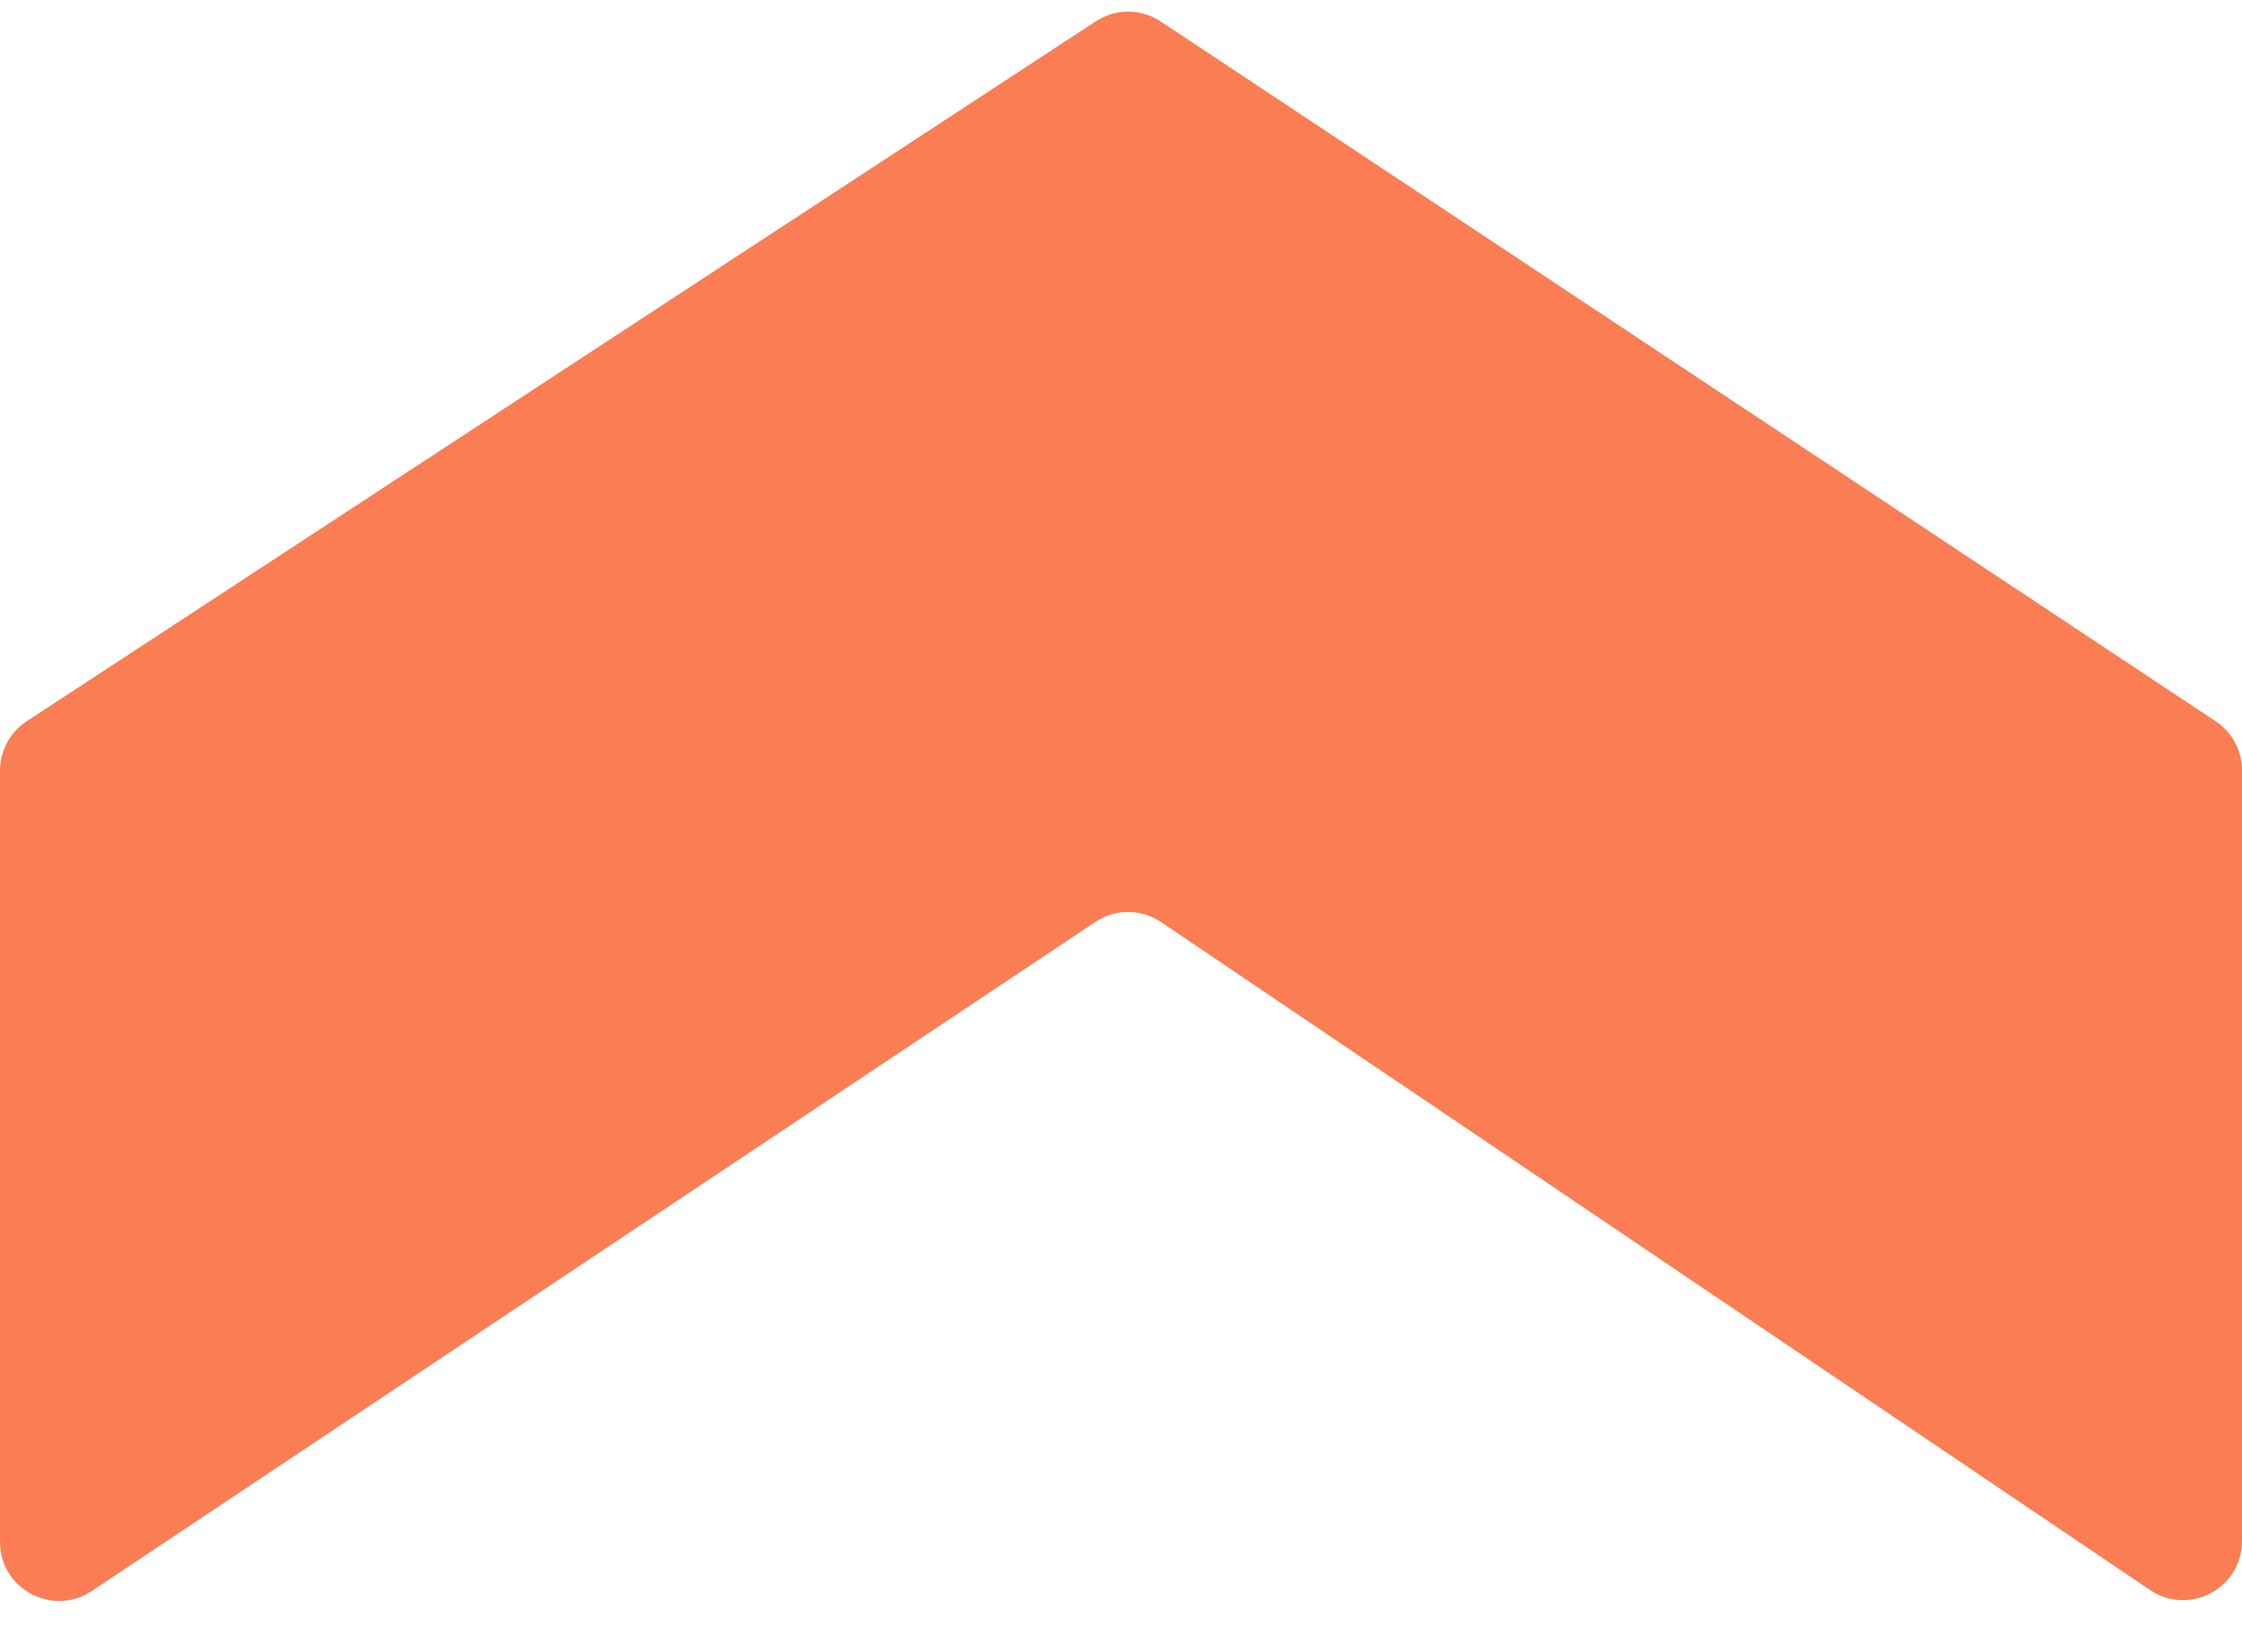 <svg width="38" height="28" viewBox="0 0 38 28" fill="none" xmlns="http://www.w3.org/2000/svg">
<path d="M0 13.061V26.132C0 26.93 0.89 27.407 1.555 26.964L18.566 15.624C18.904 15.399 19.344 15.4 19.68 15.628L36.44 26.947C37.105 27.395 38 26.919 38 26.118V13.057C38 12.722 37.832 12.409 37.553 12.224L19.673 0.364C19.34 0.143 18.907 0.142 18.573 0.361L0.452 12.224C0.17 12.409 0 12.724 0 13.061Z" fill="#FA7D54"/>
</svg>
